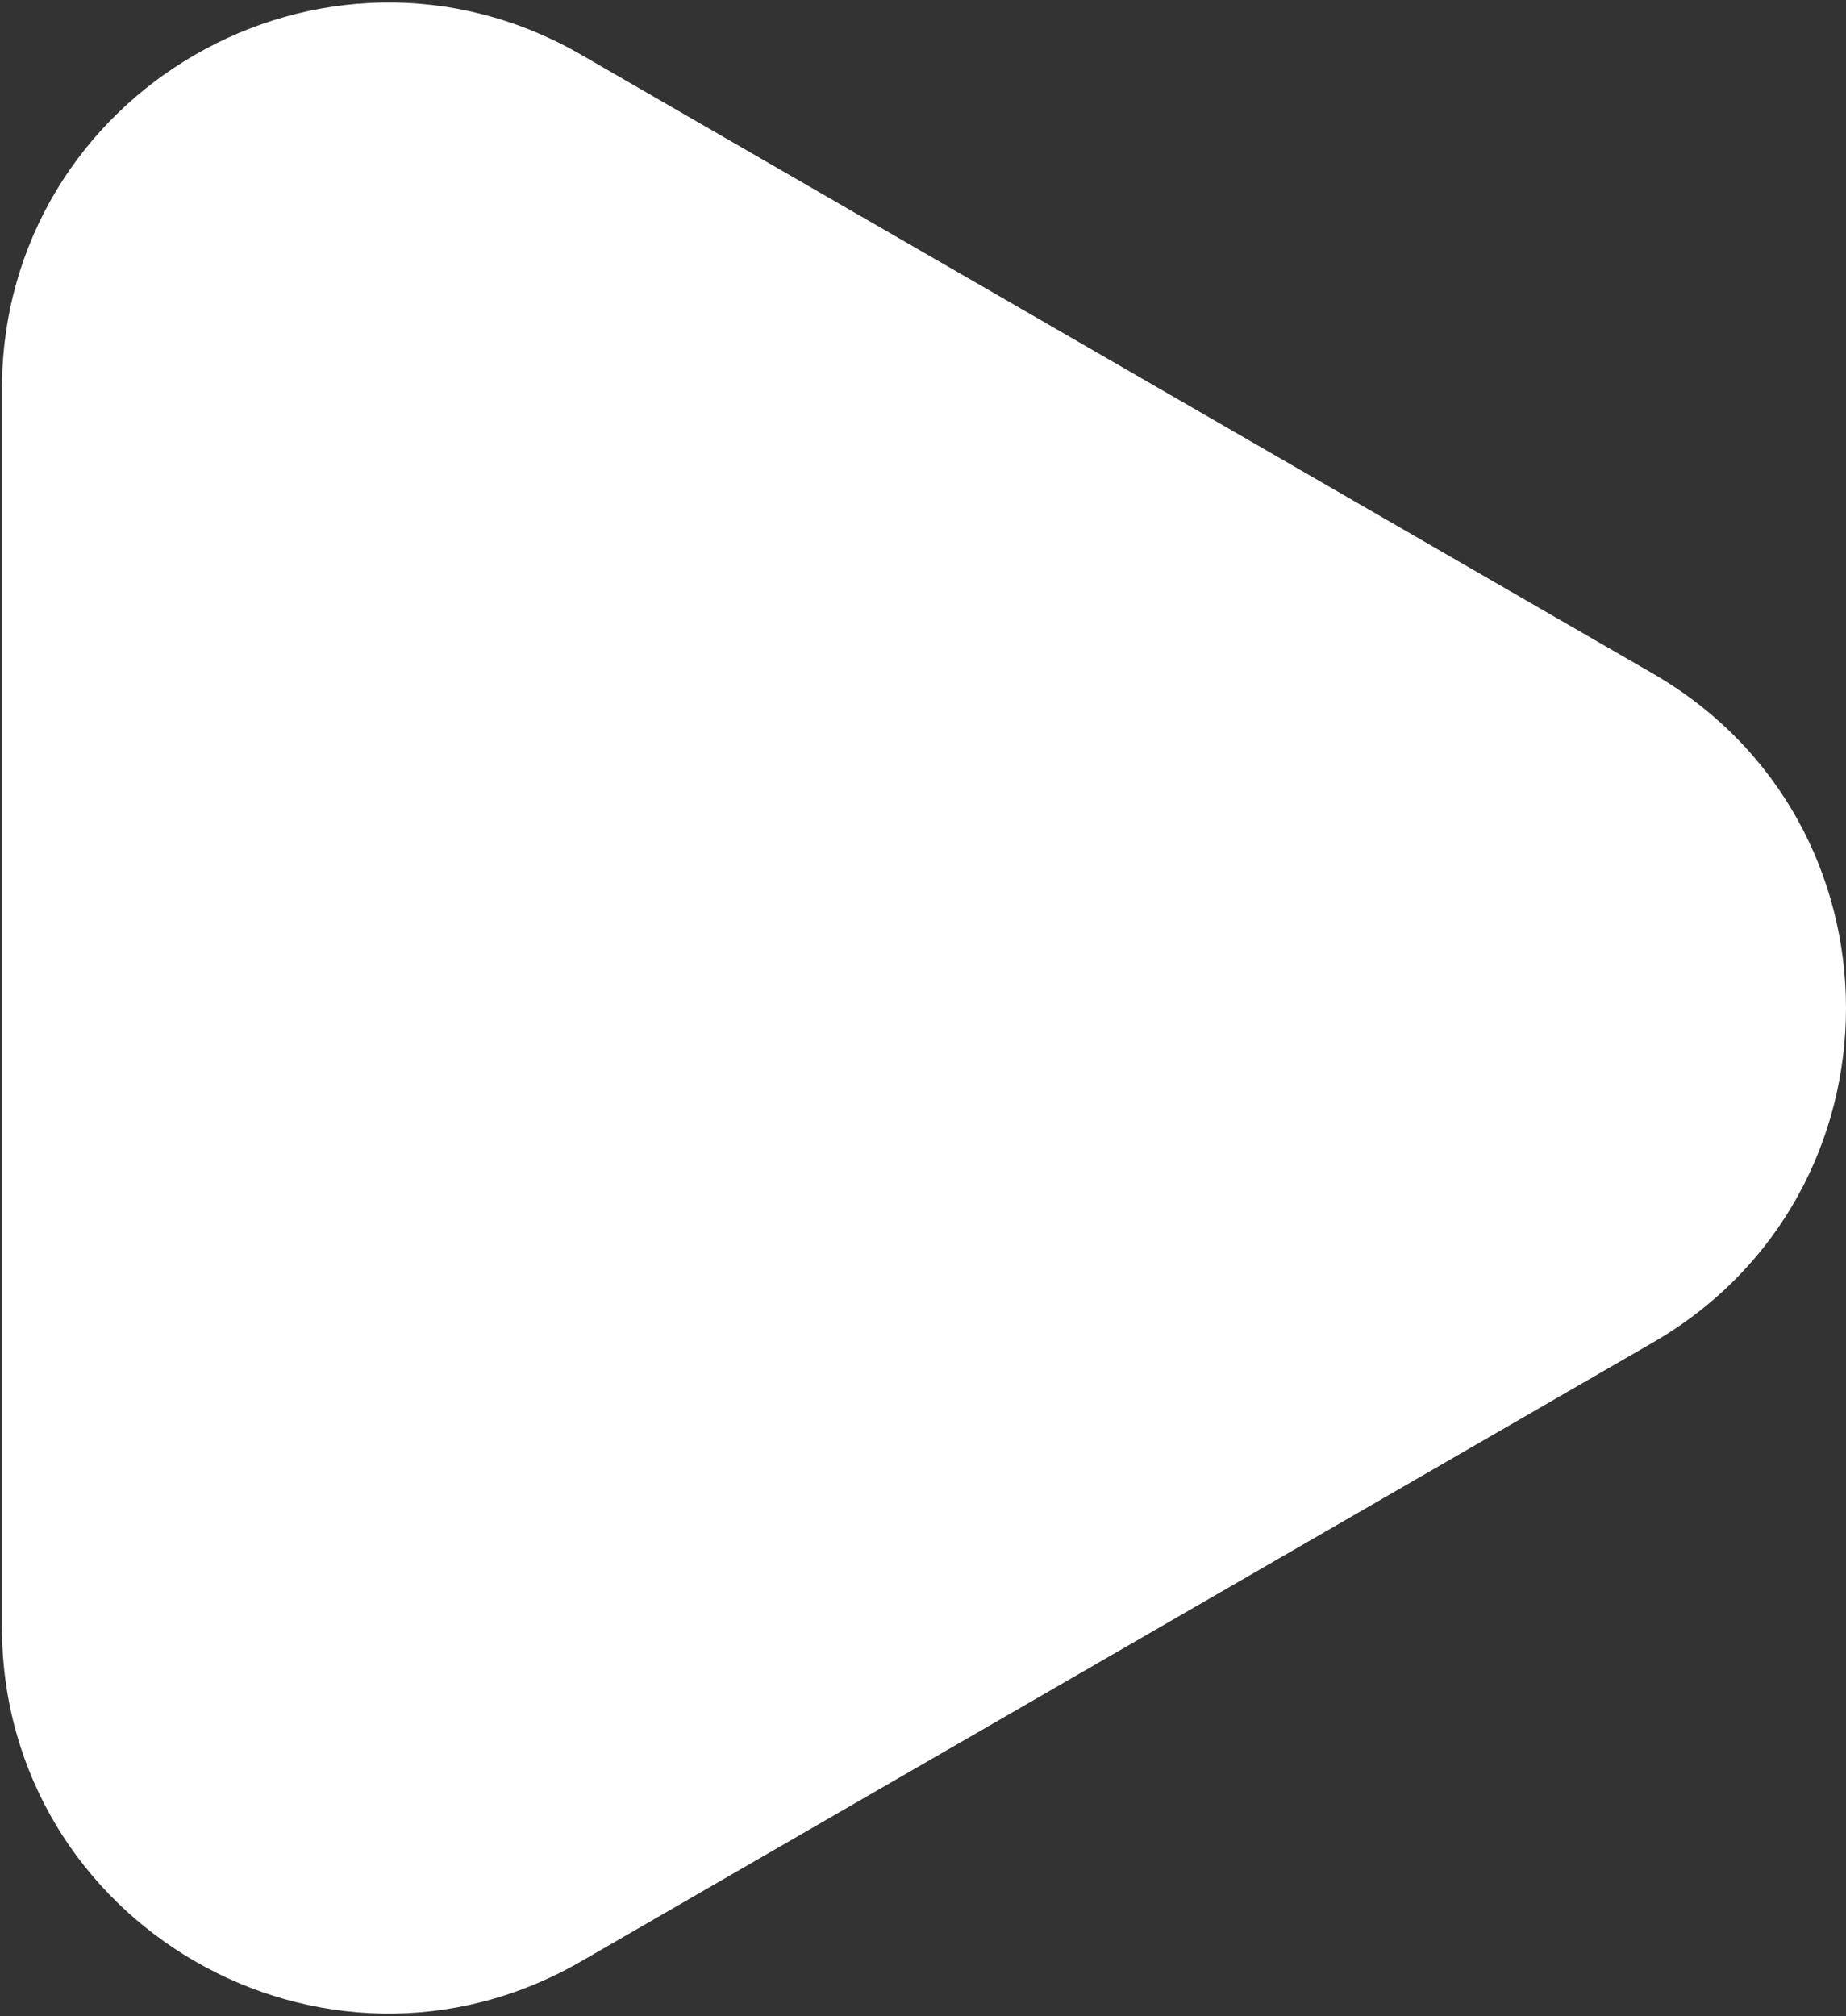 <?xml version="1.0" encoding="UTF-8"?> <svg xmlns="http://www.w3.org/2000/svg" width="239" height="261" viewBox="0 0 239 261" fill="none"><rect x="0" y="0" width="239" height="261" fill="#333333" stroke="none"/><path d="M214 87.199C247.333 106.444 247.333 154.556 214 173.801L75.25 253.909C41.917 273.154 0.25 249.097 0.25 210.607L0.25 50.393C0.25 11.903 41.917 -12.154 75.25 7.091L214 87.199Z" fill="white"></path></svg> 